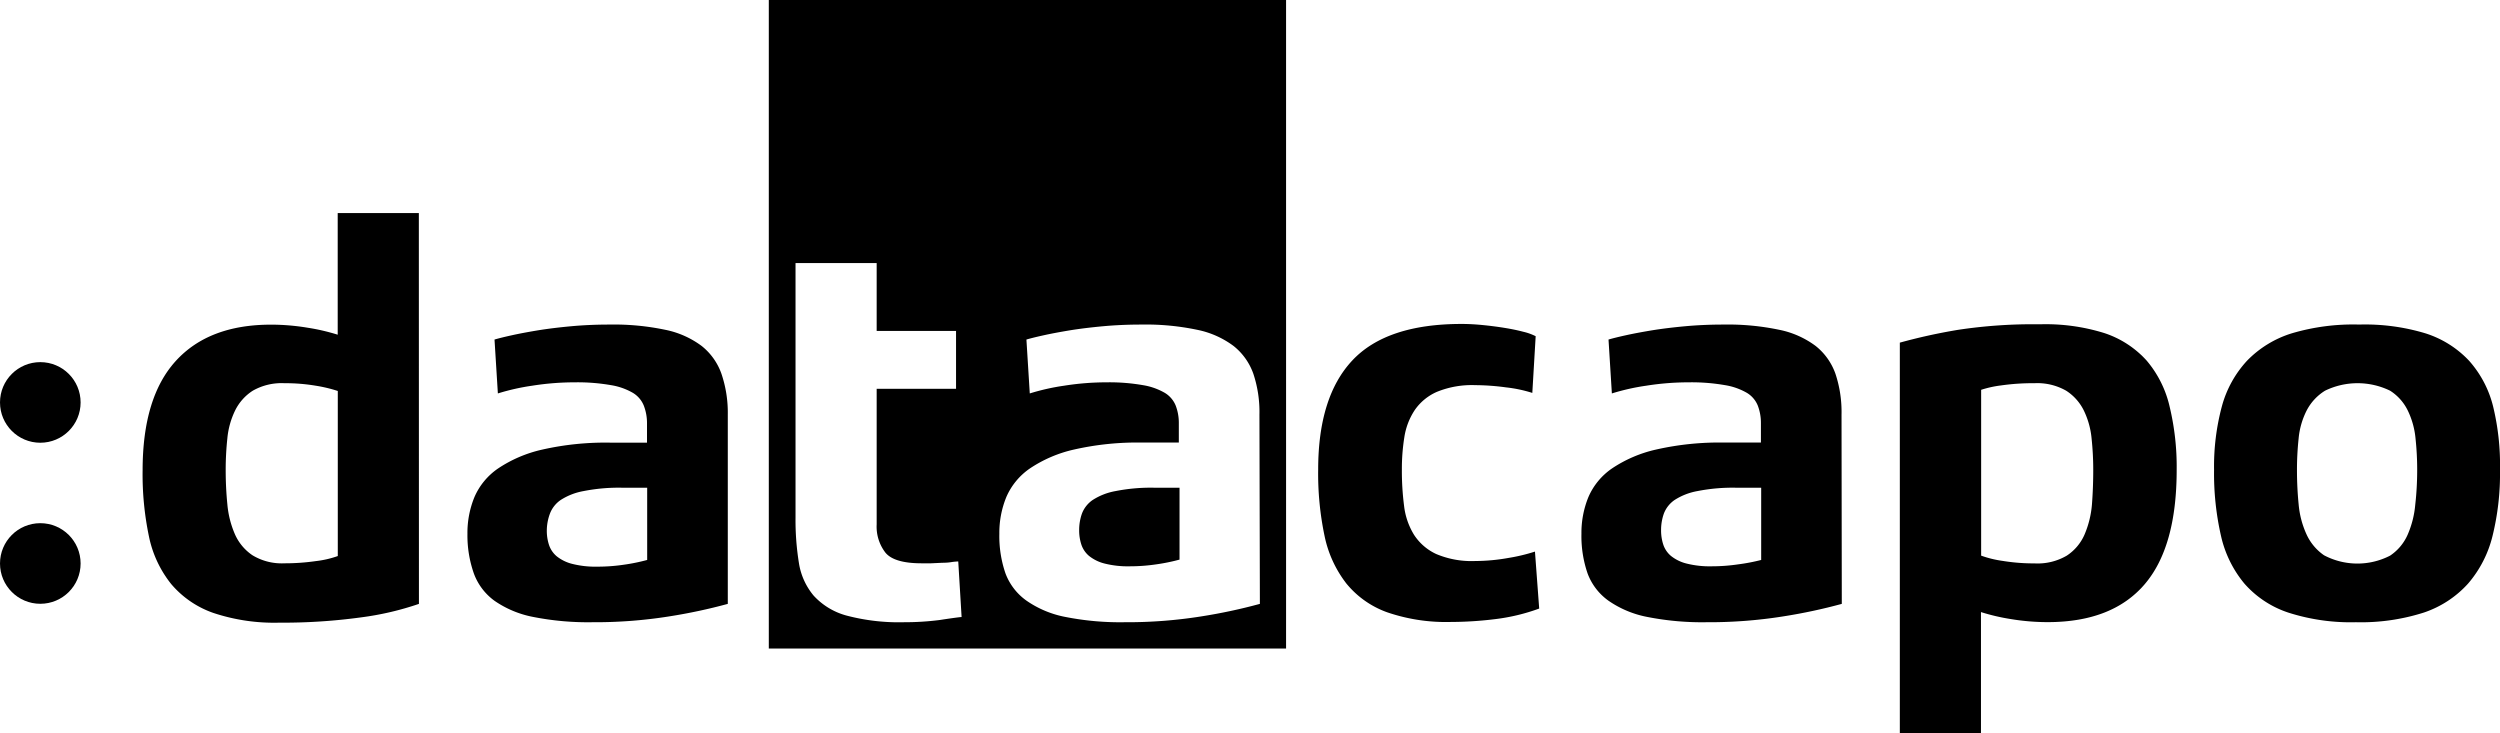 <svg id="Ebene_1" data-name="Ebene 1" xmlns="http://www.w3.org/2000/svg" viewBox="0 0 283.46 83.16"><defs><style>.cls-1,.cls-2{fill:#000000;}.cls-2{fill-rule:evenodd;}</style></defs><title>logo_datacapo_red_without_slogan</title><path class="cls-1" d="M47.5,68.47A33.42,33.42,0,0,1,40.94,70a65.4,65.4,0,0,1-9.27.6,21.82,21.82,0,0,1-7.47-1.1,11,11,0,0,1-4.79-3.28,12.69,12.69,0,0,1-2.52-5.39,34.36,34.36,0,0,1-.72-7.5q0-8.26,3.75-12.39t10.81-4.13a25.35,25.35,0,0,1,4.16.35,23.21,23.21,0,0,1,3.4.79V24.16h9.2Zm-9.2-5.42V44.33a16.13,16.13,0,0,0-2.52-.6,20.7,20.7,0,0,0-3.53-.28,6.59,6.59,0,0,0-3.59.85,5.59,5.59,0,0,0-2,2.24,9.17,9.17,0,0,0-.88,3.15,33.75,33.75,0,0,0-.19,3.59q0,2,.19,3.91a10.88,10.88,0,0,0,.85,3.37,5.58,5.58,0,0,0,2,2.4,6.39,6.39,0,0,0,3.62.91,24.7,24.7,0,0,0,3.56-.25A11.29,11.29,0,0,0,38.29,63.05Z"/><path class="cls-1" d="M82.52,68.47a61.12,61.12,0,0,1-6.65,1.42,53.23,53.23,0,0,1-8.67.66,31.94,31.94,0,0,1-6.75-.6,11.52,11.52,0,0,1-4.38-1.83A6.65,6.65,0,0,1,53.72,65,13,13,0,0,1,53,60.53a10.7,10.7,0,0,1,.79-4.16,7.57,7.57,0,0,1,2.68-3.25,14.82,14.82,0,0,1,5-2.14,32.45,32.45,0,0,1,7.79-.79h4.1V48A5.5,5.5,0,0,0,73,46a3,3,0,0,0-1.23-1.45,7.25,7.25,0,0,0-2.49-.88,22.16,22.16,0,0,0-4.13-.32,30.69,30.69,0,0,0-4.79.38,25.09,25.09,0,0,0-3.91.88l-.38-6.11q.63-.19,1.89-.47t3-.57q1.73-.28,3.81-.47t4.35-.19a28.3,28.3,0,0,1,6.34.6,10.28,10.28,0,0,1,4.1,1.83,7,7,0,0,1,2.24,3.15A13.72,13.72,0,0,1,82.52,47Zm-9.14-5V55.3H70.55a20.5,20.5,0,0,0-4.38.38,7.09,7.09,0,0,0-2.58,1,3.28,3.28,0,0,0-1.23,1.54A5.57,5.57,0,0,0,62,60.15a5.14,5.14,0,0,0,.25,1.64,2.85,2.85,0,0,0,.88,1.29,4.59,4.59,0,0,0,1.73.85,10.68,10.68,0,0,0,2.87.32,20.43,20.43,0,0,0,3-.22A21.48,21.48,0,0,0,73.38,63.49Z"/><path class="cls-2" d="M126.49,55.68a7.09,7.09,0,0,0-2.58,1,3.28,3.28,0,0,0-1.23,1.54,5.57,5.57,0,0,0-.32,1.89,5.13,5.13,0,0,0,.25,1.64,2.84,2.84,0,0,0,.88,1.29,4.59,4.59,0,0,0,1.73.85,10.69,10.69,0,0,0,2.87.32,20.43,20.43,0,0,0,3-.22,21.49,21.49,0,0,0,2.65-.54V55.3h-2.84A20.5,20.5,0,0,0,126.49,55.68Z"/><path class="cls-2" d="M87.17,0V73.53h58.65V0Zm19.37,70.3a31.18,31.18,0,0,1-4,.25A23.27,23.27,0,0,1,96,69.8a7.8,7.8,0,0,1-3.75-2.27,7.56,7.56,0,0,1-1.67-3.72,30.51,30.51,0,0,1-.38-5.11V29.83h9.2v7.69h9v6.56h-9V59.46a4.83,4.83,0,0,0,1,3.21q1,1.2,4.1,1.2l1.07,0,1.26-.06q.63,0,1.13-.09a6.86,6.86,0,0,1,.69-.06l.38,6.3Q108.49,70,106.54,70.3Zm36.31-1.83a61.09,61.09,0,0,1-6.65,1.42,53.22,53.22,0,0,1-8.67.66,31.94,31.94,0,0,1-6.74-.6,11.52,11.52,0,0,1-4.38-1.83A6.64,6.64,0,0,1,114,65a13,13,0,0,1-.69-4.48,10.7,10.7,0,0,1,.79-4.16,7.58,7.58,0,0,1,2.68-3.25,14.82,14.82,0,0,1,5-2.14,32.44,32.44,0,0,1,7.78-.79h4.1V48a5.5,5.5,0,0,0-.35-2,3,3,0,0,0-1.23-1.45,7.26,7.26,0,0,0-2.49-.88,22.16,22.16,0,0,0-4.13-.32,30.7,30.7,0,0,0-4.79.38,25.08,25.08,0,0,0-3.91.88l-.38-6.11q.63-.19,1.89-.47t3-.57q1.73-.28,3.81-.47t4.35-.19a28.3,28.3,0,0,1,6.34.6,10.28,10.28,0,0,1,4.1,1.83,7,7,0,0,1,2.24,3.15,13.71,13.71,0,0,1,.69,4.63Z"/><path class="cls-1" d="M174.52,69a22.08,22.08,0,0,1-5,1.2,41.24,41.24,0,0,1-5,.32,20.57,20.57,0,0,1-7.25-1.1,10.57,10.57,0,0,1-4.63-3.28,13.13,13.13,0,0,1-2.46-5.39,34.36,34.36,0,0,1-.72-7.5q0-8.26,3.88-12.39t12.39-4.13q1.13,0,2.43.13t2.46.32q1.17.19,2.11.44a6.24,6.24,0,0,1,1.39.5l-.38,6.43a15.4,15.4,0,0,0-3-.63,26.55,26.55,0,0,0-3.47-.25,10.49,10.49,0,0,0-4.35.76,5.92,5.92,0,0,0-2.52,2.08,7.66,7.66,0,0,0-1.17,3.06,22.83,22.83,0,0,0-.28,3.69,31.05,31.05,0,0,0,.25,4.1,8,8,0,0,0,1.13,3.28,6,6,0,0,0,2.52,2.18,10.29,10.29,0,0,0,4.41.79,21.63,21.63,0,0,0,3.78-.35,20.11,20.11,0,0,0,3-.72Z"/><path class="cls-1" d="M208.83,68.47a61.09,61.09,0,0,1-6.65,1.42,53.22,53.22,0,0,1-8.67.66,31.94,31.94,0,0,1-6.74-.6,11.52,11.52,0,0,1-4.38-1.83A6.64,6.64,0,0,1,180,65a13,13,0,0,1-.69-4.48,10.7,10.7,0,0,1,.79-4.16,7.58,7.58,0,0,1,2.68-3.25,14.82,14.82,0,0,1,5-2.14,32.44,32.44,0,0,1,7.78-.79h4.1V48a5.5,5.5,0,0,0-.35-2,3,3,0,0,0-1.23-1.45,7.26,7.26,0,0,0-2.49-.88,22.16,22.16,0,0,0-4.13-.32,30.7,30.7,0,0,0-4.79.38,25.08,25.08,0,0,0-3.91.88l-.38-6.11q.63-.19,1.89-.47t3-.57q1.73-.28,3.81-.47t4.35-.19a28.3,28.3,0,0,1,6.34.6,10.28,10.28,0,0,1,4.1,1.83,7,7,0,0,1,2.24,3.15,13.71,13.71,0,0,1,.69,4.63Zm-9.14-5V55.3h-2.84a20.5,20.5,0,0,0-4.38.38,7.09,7.09,0,0,0-2.58,1,3.28,3.28,0,0,0-1.23,1.54,5.57,5.57,0,0,0-.32,1.89,5.13,5.13,0,0,0,.25,1.64,2.84,2.84,0,0,0,.88,1.29,4.59,4.59,0,0,0,1.73.85,10.69,10.69,0,0,0,2.87.32,20.43,20.43,0,0,0,3-.22A21.49,21.49,0,0,0,199.69,63.49Z"/><path class="cls-1" d="M246.8,53.28q0,8.76-3.66,13t-10.91,4.26a25.54,25.54,0,0,1-4.25-.35,23.13,23.13,0,0,1-3.37-.79V83.16h-9.2V38.85A64.31,64.31,0,0,1,222,37.4a56.86,56.86,0,0,1,9.3-.63,22.27,22.27,0,0,1,7.31,1,11.14,11.14,0,0,1,4.79,3.12A12.3,12.3,0,0,1,246,46.1,29.25,29.25,0,0,1,246.8,53.28Zm-9.46,0a33.82,33.82,0,0,0-.19-3.59,9.19,9.19,0,0,0-.88-3.15,5.6,5.6,0,0,0-2-2.24,6.59,6.59,0,0,0-3.59-.85,25.24,25.24,0,0,0-3.78.25,11.93,11.93,0,0,0-2.27.5V63a12.14,12.14,0,0,0,2.46.6,21.82,21.82,0,0,0,3.59.28,6.53,6.53,0,0,0,3.66-.88,5.45,5.45,0,0,0,2-2.36,10.93,10.93,0,0,0,.85-3.4Q237.34,55.3,237.34,53.28Z"/><path class="cls-1" d="M283.46,53.28a29.49,29.49,0,0,1-.85,7.5,13,13,0,0,1-2.77,5.39,11.83,11.83,0,0,1-5,3.28,23.4,23.4,0,0,1-7.72,1.1,23.1,23.1,0,0,1-7.69-1.1,11.37,11.37,0,0,1-4.95-3.28,12.84,12.84,0,0,1-2.65-5.39,31.71,31.71,0,0,1-.79-7.5,26.25,26.25,0,0,1,.88-7.19,12.36,12.36,0,0,1,2.84-5.17,12,12,0,0,1,5.07-3.12,24.44,24.44,0,0,1,7.66-1,23.61,23.61,0,0,1,7.53,1,11.57,11.57,0,0,1,4.95,3.12,12.19,12.19,0,0,1,2.71,5.17A28.23,28.23,0,0,1,283.46,53.28Zm-9.39,0a33.68,33.68,0,0,0-.19-3.59,9.19,9.19,0,0,0-.88-3.15,5.53,5.53,0,0,0-2-2.24,8.42,8.42,0,0,0-7.38,0,5.75,5.75,0,0,0-2.08,2.24,8.75,8.75,0,0,0-.91,3.15,33.68,33.68,0,0,0-.19,3.59q0,2,.19,3.91a10.3,10.3,0,0,0,.88,3.37,5.79,5.79,0,0,0,2,2.4A8.09,8.09,0,0,0,271,63a5.52,5.52,0,0,0,2-2.4,10.85,10.85,0,0,0,.85-3.37Q274.07,55.3,274.07,53.28Z"/><circle class="cls-1" cx="4.57" cy="45.63" r="4.57"/><circle class="cls-1" cx="4.57" cy="63.89" r="4.57"/></svg>